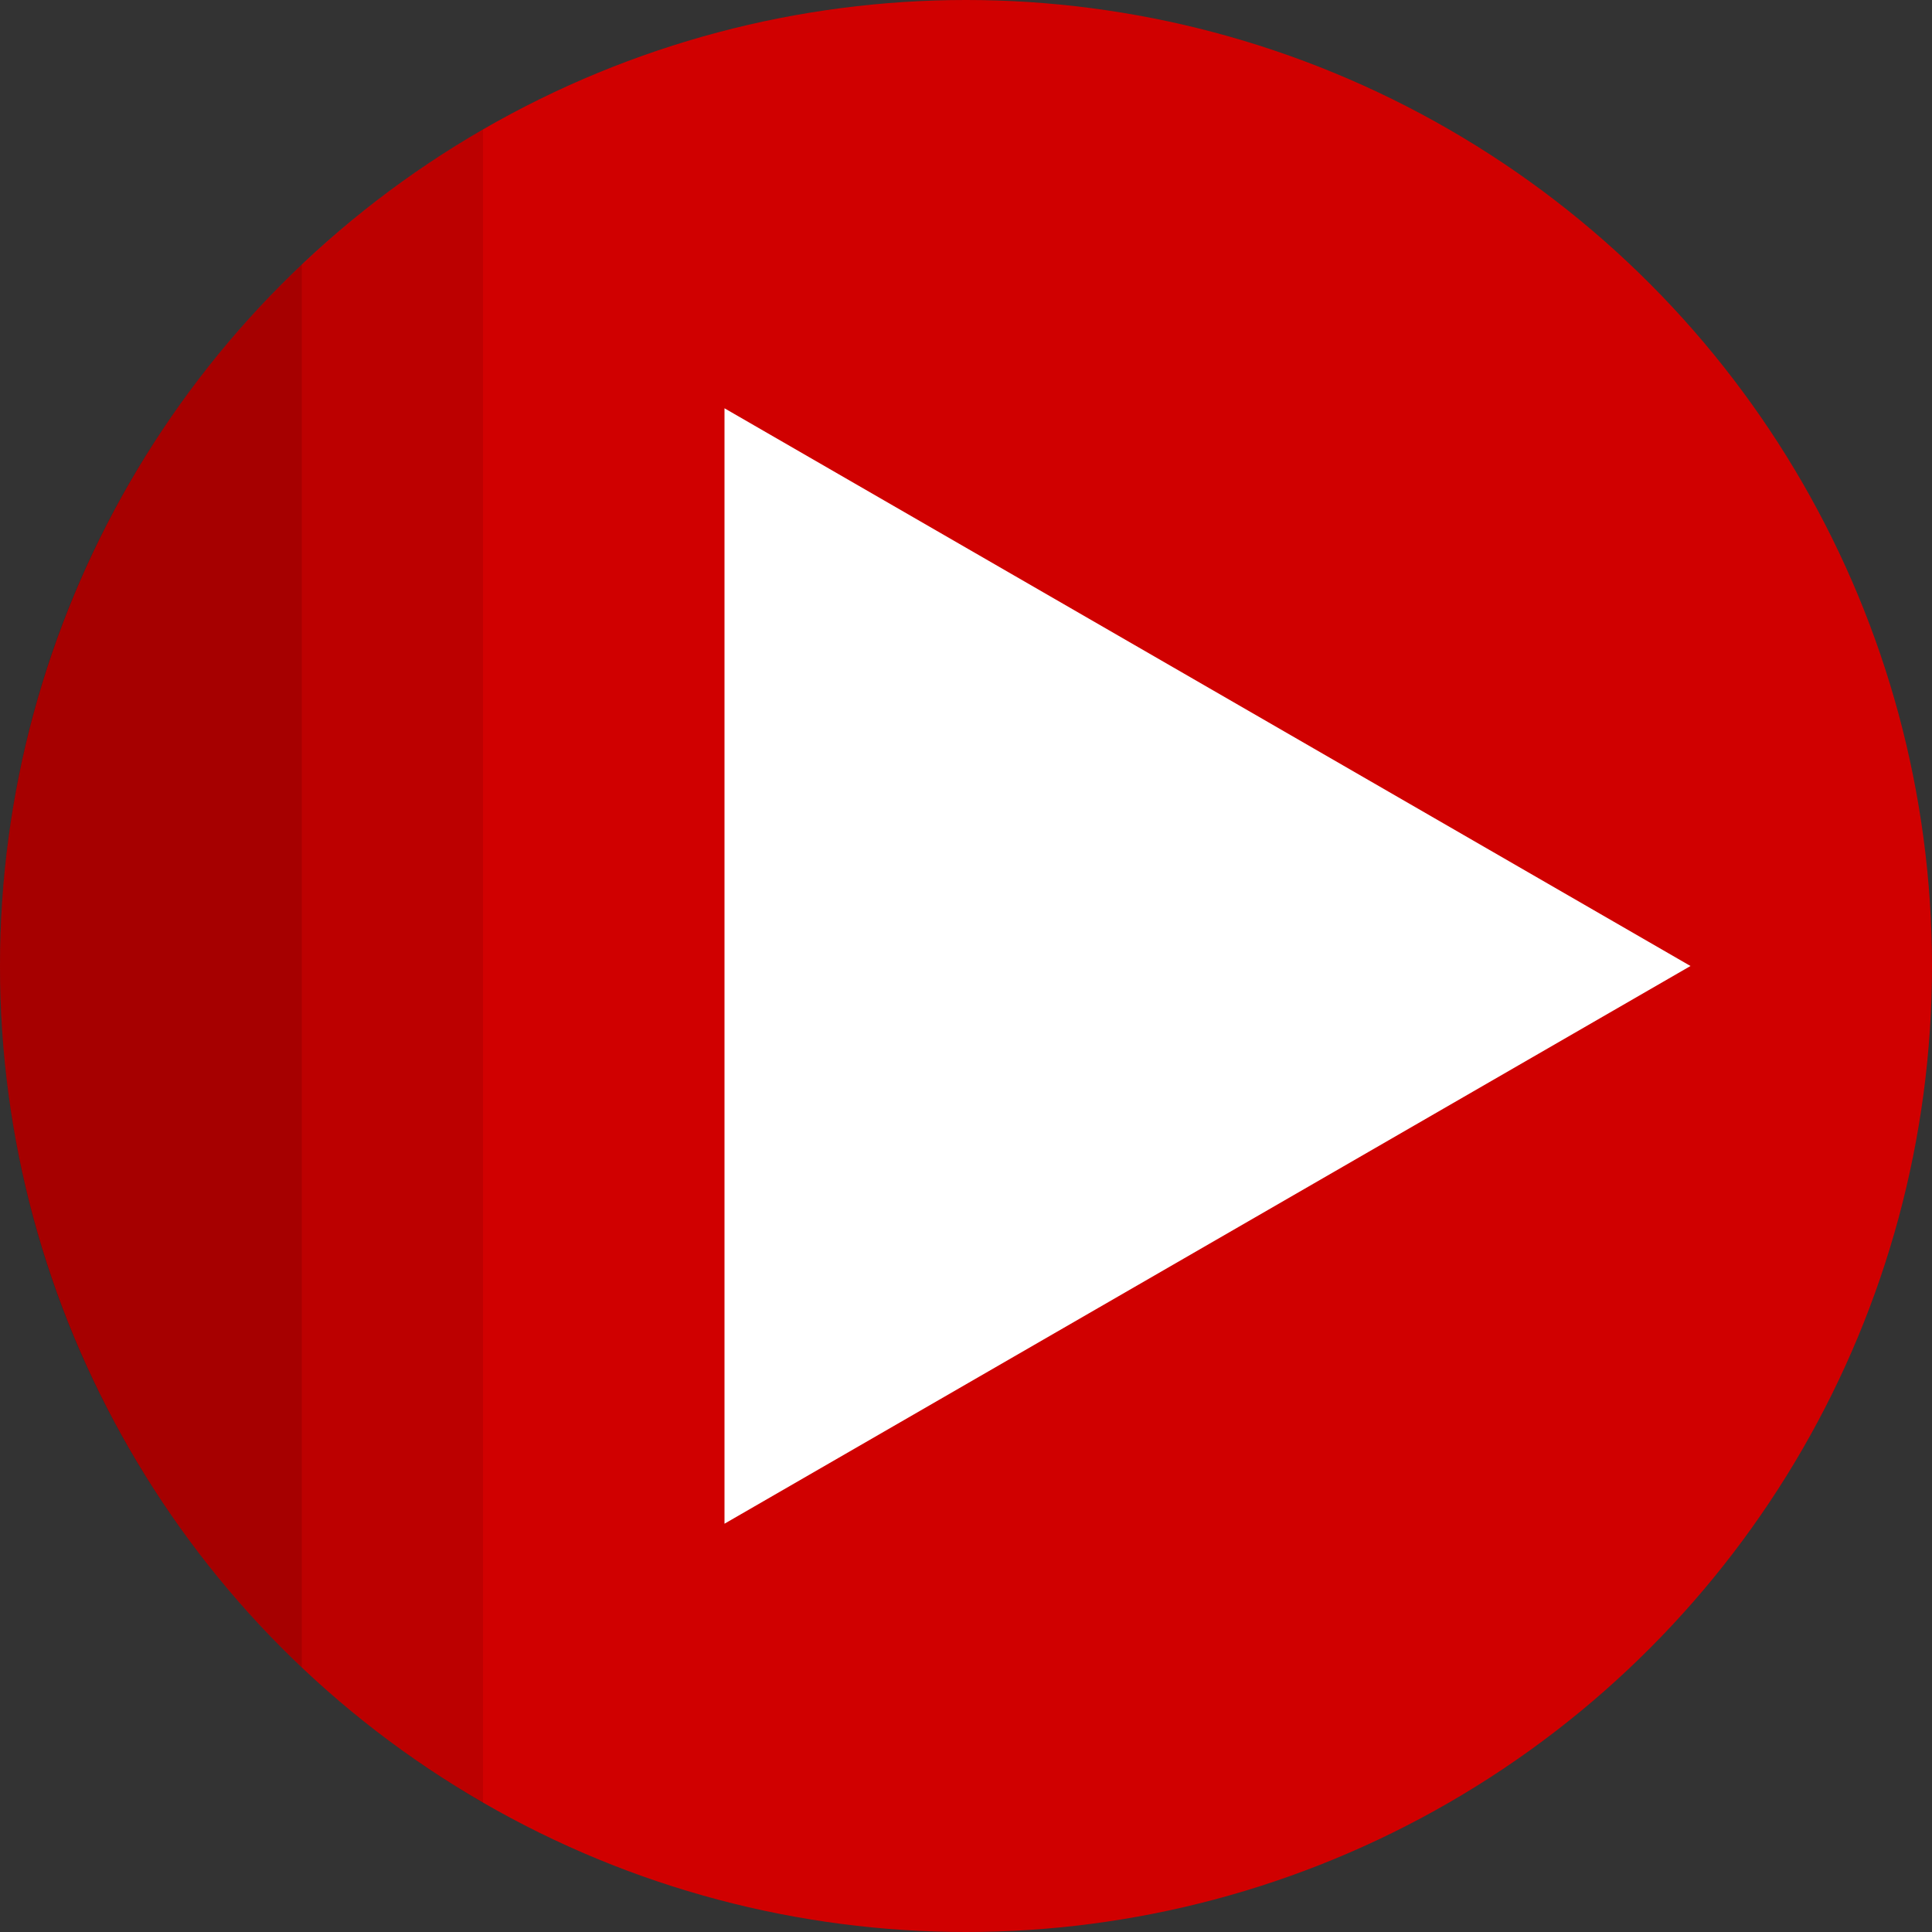 <?xml version="1.0" encoding="utf-8"?>
<!-- Generator: Adobe Illustrator 25.0.0, SVG Export Plug-In . SVG Version: 6.00 Build 0)  -->
<svg version="1.1" id="io_player" xmlns="http://www.w3.org/2000/svg" xmlns:xlink="http://www.w3.org/1999/xlink" x="0px" y="0px"
	 viewBox="0 0 512 512" enable-background="new 0 0 512 512" xml:space="preserve">
<rect x="0" y="0" width="512" height="512" fill="#333333" stroke="none"/>
<circle id="o" fill="#D00000" cx="256" cy="256" r="256"/>
<path id="i" opacity="0.1" d="M80,441.9c14.5,13.7,30.6,25.8,48,35.9V34.3c-17.4,10.1-33.5,22.1-48,35.9V441.9z"/>
<path id="io" opacity="0.2" d="M80,441.9V70.1C30.7,116.8,0,182.8,0,256S30.7,395.2,80,441.9z"/>
<polygon id="player" fill="#FFFFFF" points="448,256 192,108.2 192,403.8 "/>
</svg>
